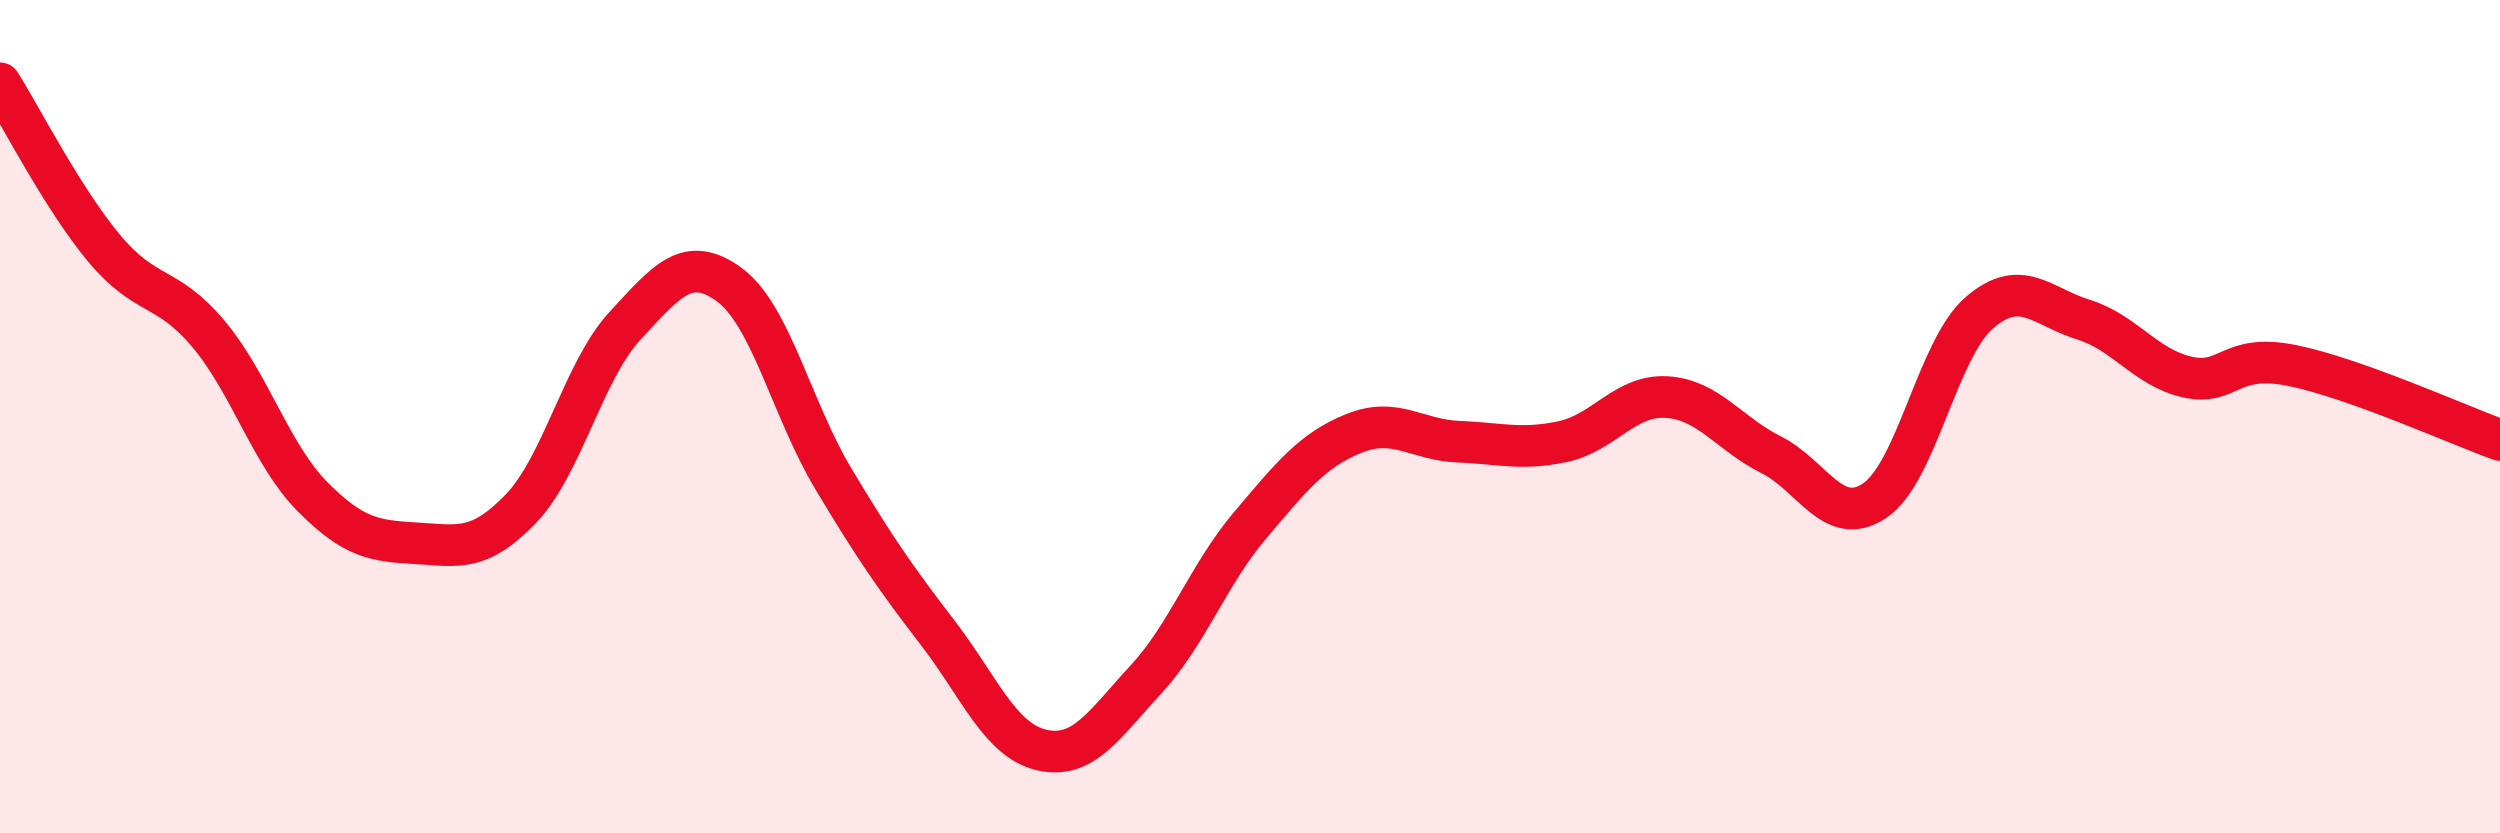 
    <svg width="60" height="20" viewBox="0 0 60 20" xmlns="http://www.w3.org/2000/svg">
      <path
        d="M 0,2 C 0.5,2.79 1.5,4.76 2.5,5.96 C 3.5,7.16 4,6.82 5,8.01 C 6,9.2 6.5,10.91 7.5,11.92 C 8.5,12.93 9,12.98 10,13.04 C 11,13.1 11.5,13.25 12.5,12.21 C 13.5,11.17 14,8.9 15,7.82 C 16,6.74 16.5,6.1 17.5,6.83 C 18.5,7.56 19,9.82 20,11.49 C 21,13.16 21.5,13.88 22.5,15.18 C 23.5,16.48 24,17.77 25,18 C 26,18.23 26.5,17.39 27.5,16.31 C 28.5,15.23 29,13.79 30,12.61 C 31,11.43 31.5,10.8 32.5,10.4 C 33.5,10 34,10.56 35,10.6 C 36,10.64 36.5,10.81 37.5,10.6 C 38.5,10.39 39,9.47 40,9.53 C 41,9.59 41.5,10.41 42.5,10.91 C 43.5,11.41 44,12.69 45,12.01 C 46,11.33 46.5,8.38 47.5,7.51 C 48.5,6.64 49,7.36 50,7.67 C 51,7.98 51.5,8.83 52.5,9.05 C 53.5,9.27 53.5,8.47 55,8.77 C 56.5,9.07 59,10.2 60,10.56L60 20L0 20Z"
        fill="#EB0A25"
        opacity="0.1"
        stroke-linecap="round"
        stroke-linejoin="round"
      />
      <path
        d="M 0,2 C 0.5,2.79 1.5,4.76 2.5,5.96 C 3.5,7.16 4,6.82 5,8.01 C 6,9.2 6.5,10.91 7.5,11.92 C 8.5,12.93 9,12.98 10,13.04 C 11,13.1 11.5,13.25 12.5,12.21 C 13.5,11.17 14,8.9 15,7.82 C 16,6.74 16.5,6.1 17.5,6.83 C 18.5,7.56 19,9.82 20,11.49 C 21,13.16 21.5,13.88 22.5,15.18 C 23.5,16.48 24,17.77 25,18 C 26,18.23 26.5,17.39 27.5,16.31 C 28.5,15.23 29,13.79 30,12.61 C 31,11.43 31.5,10.8 32.5,10.4 C 33.5,10 34,10.56 35,10.6 C 36,10.64 36.5,10.81 37.5,10.6 C 38.5,10.39 39,9.47 40,9.53 C 41,9.59 41.5,10.41 42.5,10.91 C 43.5,11.41 44,12.69 45,12.01 C 46,11.33 46.5,8.38 47.5,7.51 C 48.5,6.64 49,7.36 50,7.67 C 51,7.98 51.5,8.83 52.5,9.05 C 53.5,9.27 53.5,8.47 55,8.77 C 56.5,9.07 59,10.2 60,10.56"
        stroke="#EB0A25"
        stroke-width="1"
        fill="none"
        stroke-linecap="round"
        stroke-linejoin="round"
      />
    </svg>
  
